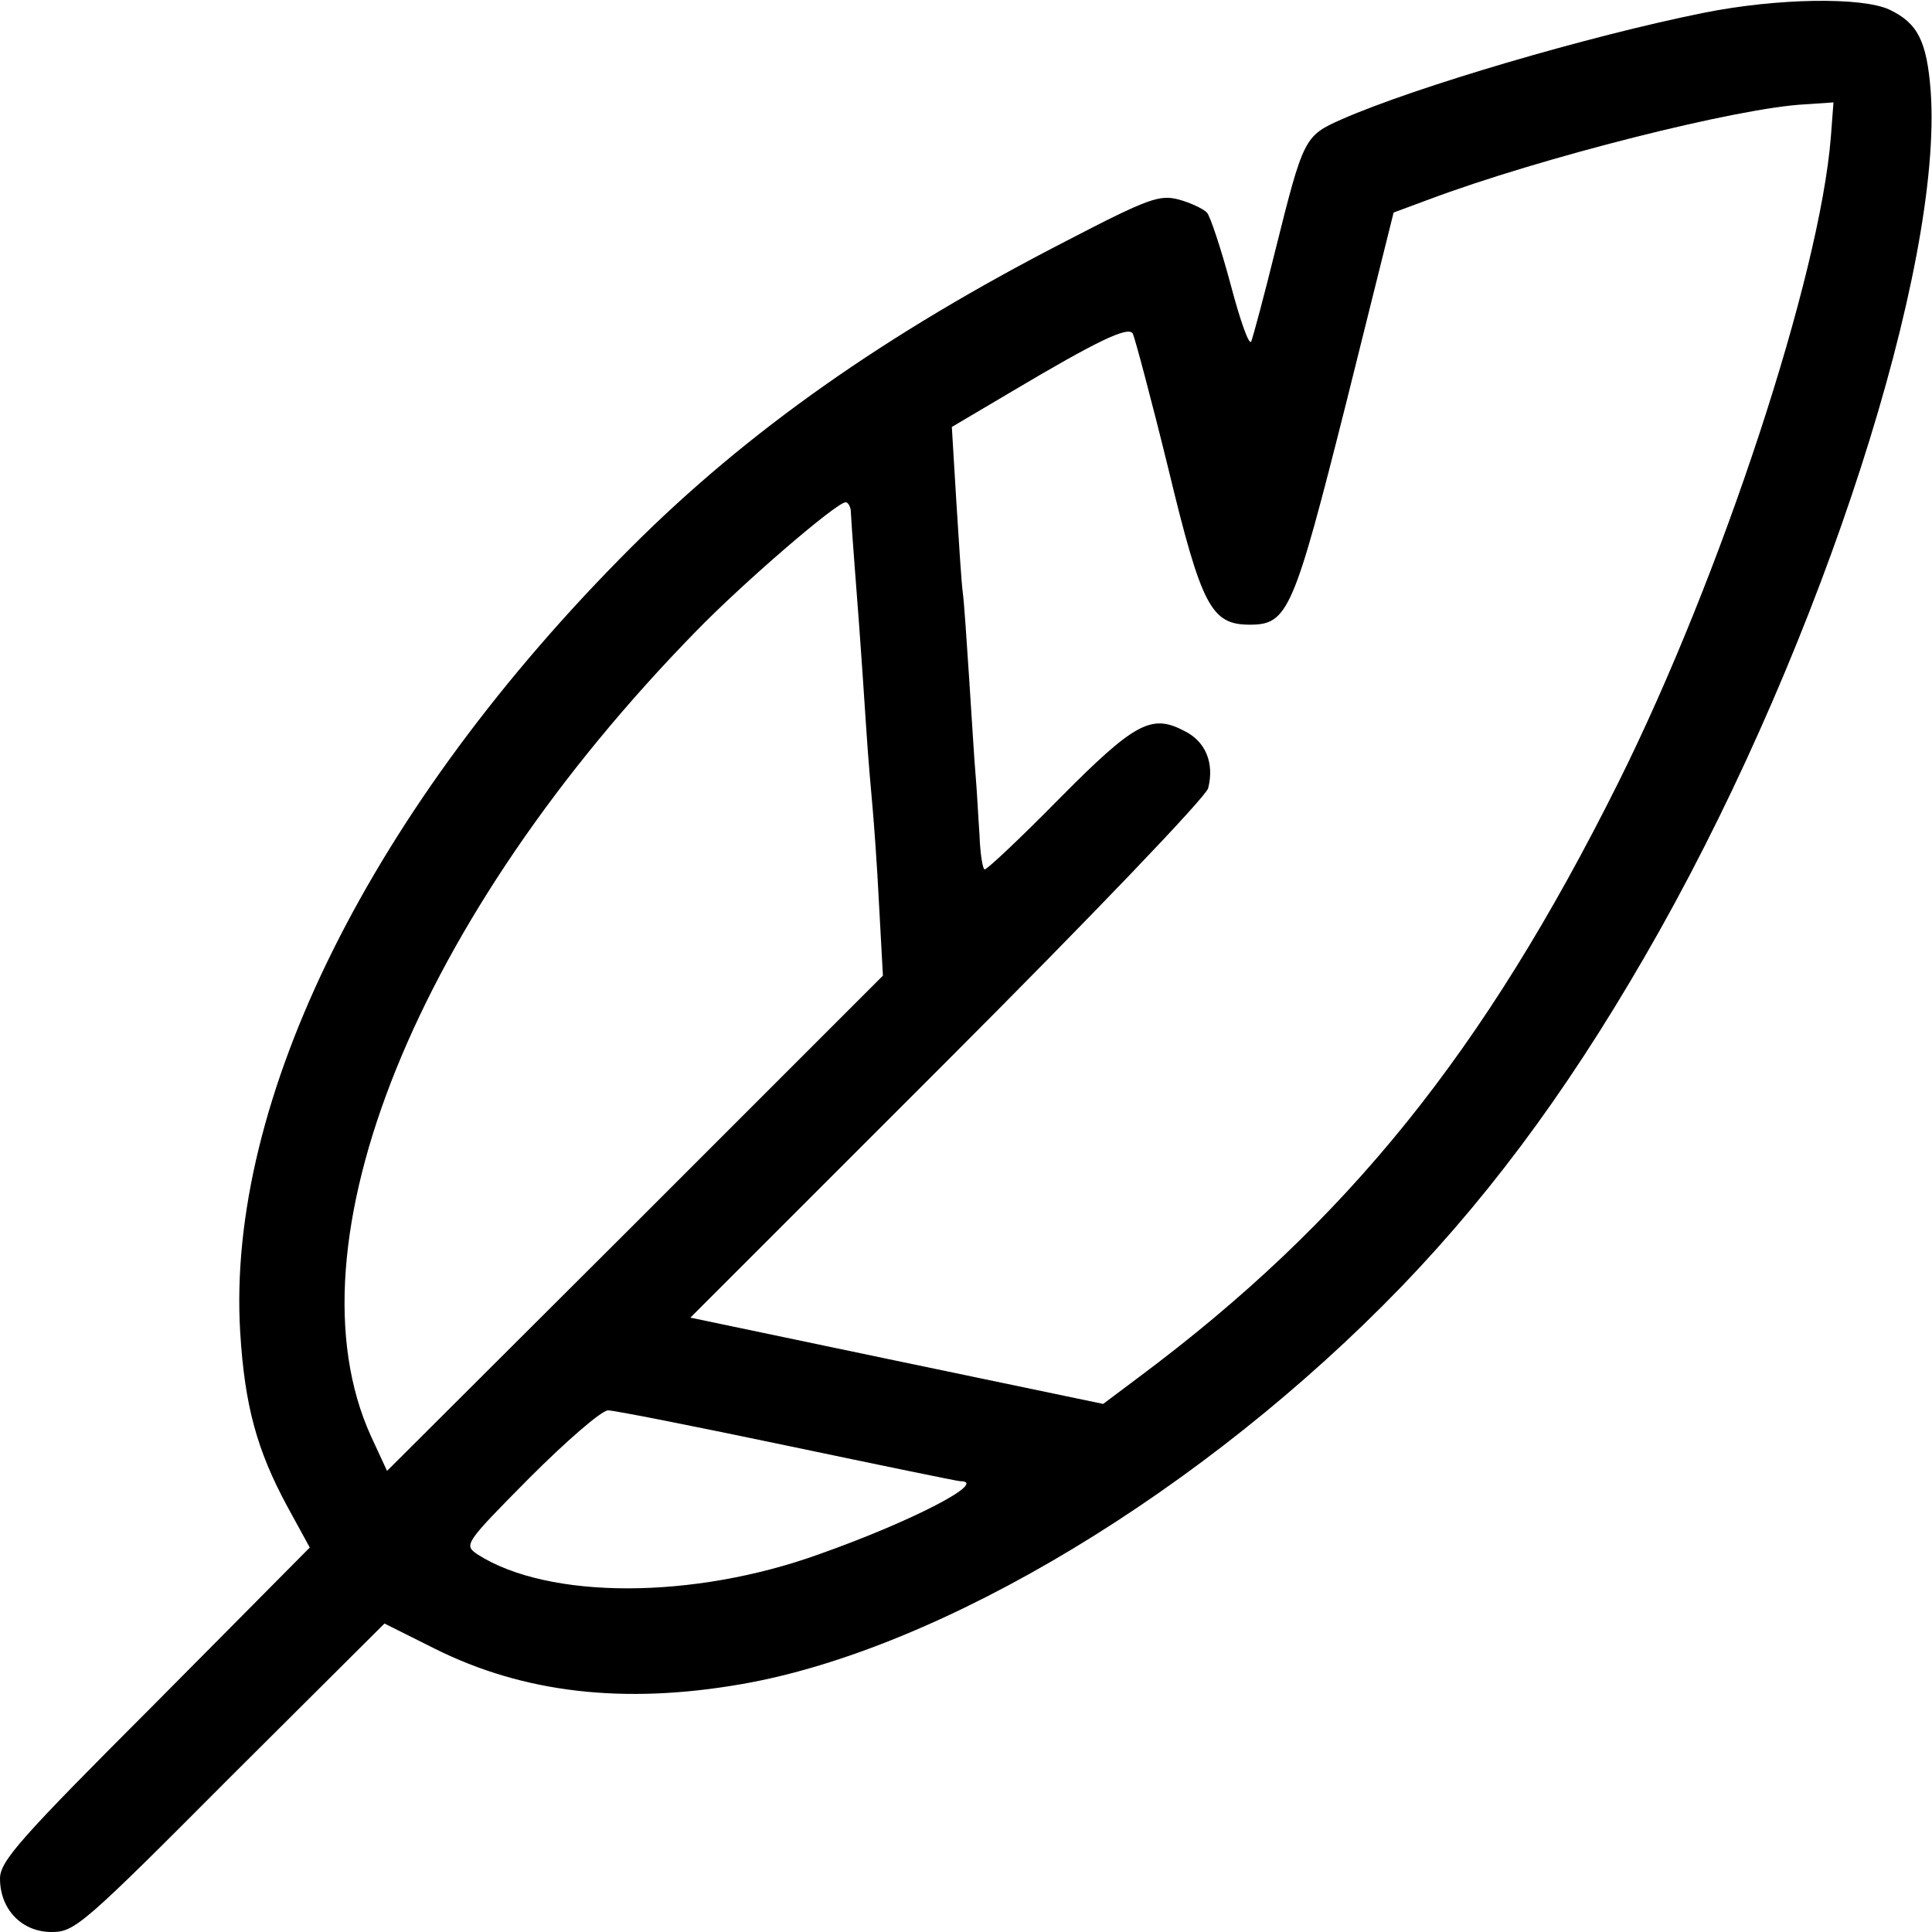 <?xml version="1.0" standalone="no"?>
<!DOCTYPE svg PUBLIC "-//W3C//DTD SVG 20010904//EN"
 "http://www.w3.org/TR/2001/REC-SVG-20010904/DTD/svg10.dtd">
<svg version="1.0" xmlns="http://www.w3.org/2000/svg"
 width="300pt" height="300pt" viewBox="0 0 300 300"
 preserveAspectRatio="xMidYMid meet">
<g transform="translate(0,300) scale(0.1,-0.1)"
fill="#000000" stroke="none">
<path d="M2645 2980 c-179 -36 -447 -115 -561 -165 -59 -26 -60 -29 -104 -205
-17 -69 -34 -132 -37 -140 -3 -8 -17 31 -32 88 -15 56 -32 107 -37 112 -6 6
-25 15 -43 20 -30 8 -46 3 -175 -64 -282 -145 -496 -296 -676 -476 -403 -403
-629 -858 -607 -1219 7 -114 26 -183 73 -270 l35 -64 -240 -242 c-210 -210
-241 -245 -241 -272 0 -48 34 -83 80 -83 36 0 48 10 277 240 l240 239 78 -39
c138 -69 294 -87 477 -55 310 54 718 300 1025 618 149 155 274 328 400 552
253 451 440 1032 421 1303 -6 78 -20 106 -64 127 -43 20 -175 18 -289 -5z
m198 -192 c-17 -217 -170 -682 -330 -1003 -209 -419 -421 -682 -744 -923 l-56
-42 -321 67 -320 67 399 399 c223 223 402 410 405 423 10 39 -4 73 -37 89 -51
27 -77 13 -194 -105 -60 -61 -112 -110 -116 -110 -3 0 -7 24 -8 53 -2 28 -4
70 -6 92 -2 22 -6 90 -10 150 -4 61 -8 121 -10 135 -2 14 -6 77 -10 141 l-7
116 93 55 c133 79 181 102 188 90 3 -6 28 -99 55 -209 52 -216 67 -243 127
-243 59 0 68 22 149 343 l74 297 54 20 c173 65 482 143 585 148 l44 3 -4 -53z
m-1522 -580 c2 -37 8 -111 13 -178 3 -41 8 -113 11 -160 3 -47 8 -103 10 -125
2 -22 7 -89 10 -150 l6 -110 -385 -385 -385 -384 -25 54 c-135 297 71 806 505
1250 74 76 218 200 232 200 4 0 7 -6 8 -12z m-98 -1453 c143 -30 264 -55 268
-55 45 0 -74 -62 -218 -113 -196 -71 -421 -71 -531 -1 -22 15 -22 16 80 119
57 57 111 104 122 105 10 0 136 -25 279 -55z"/>
</g>
</svg>

